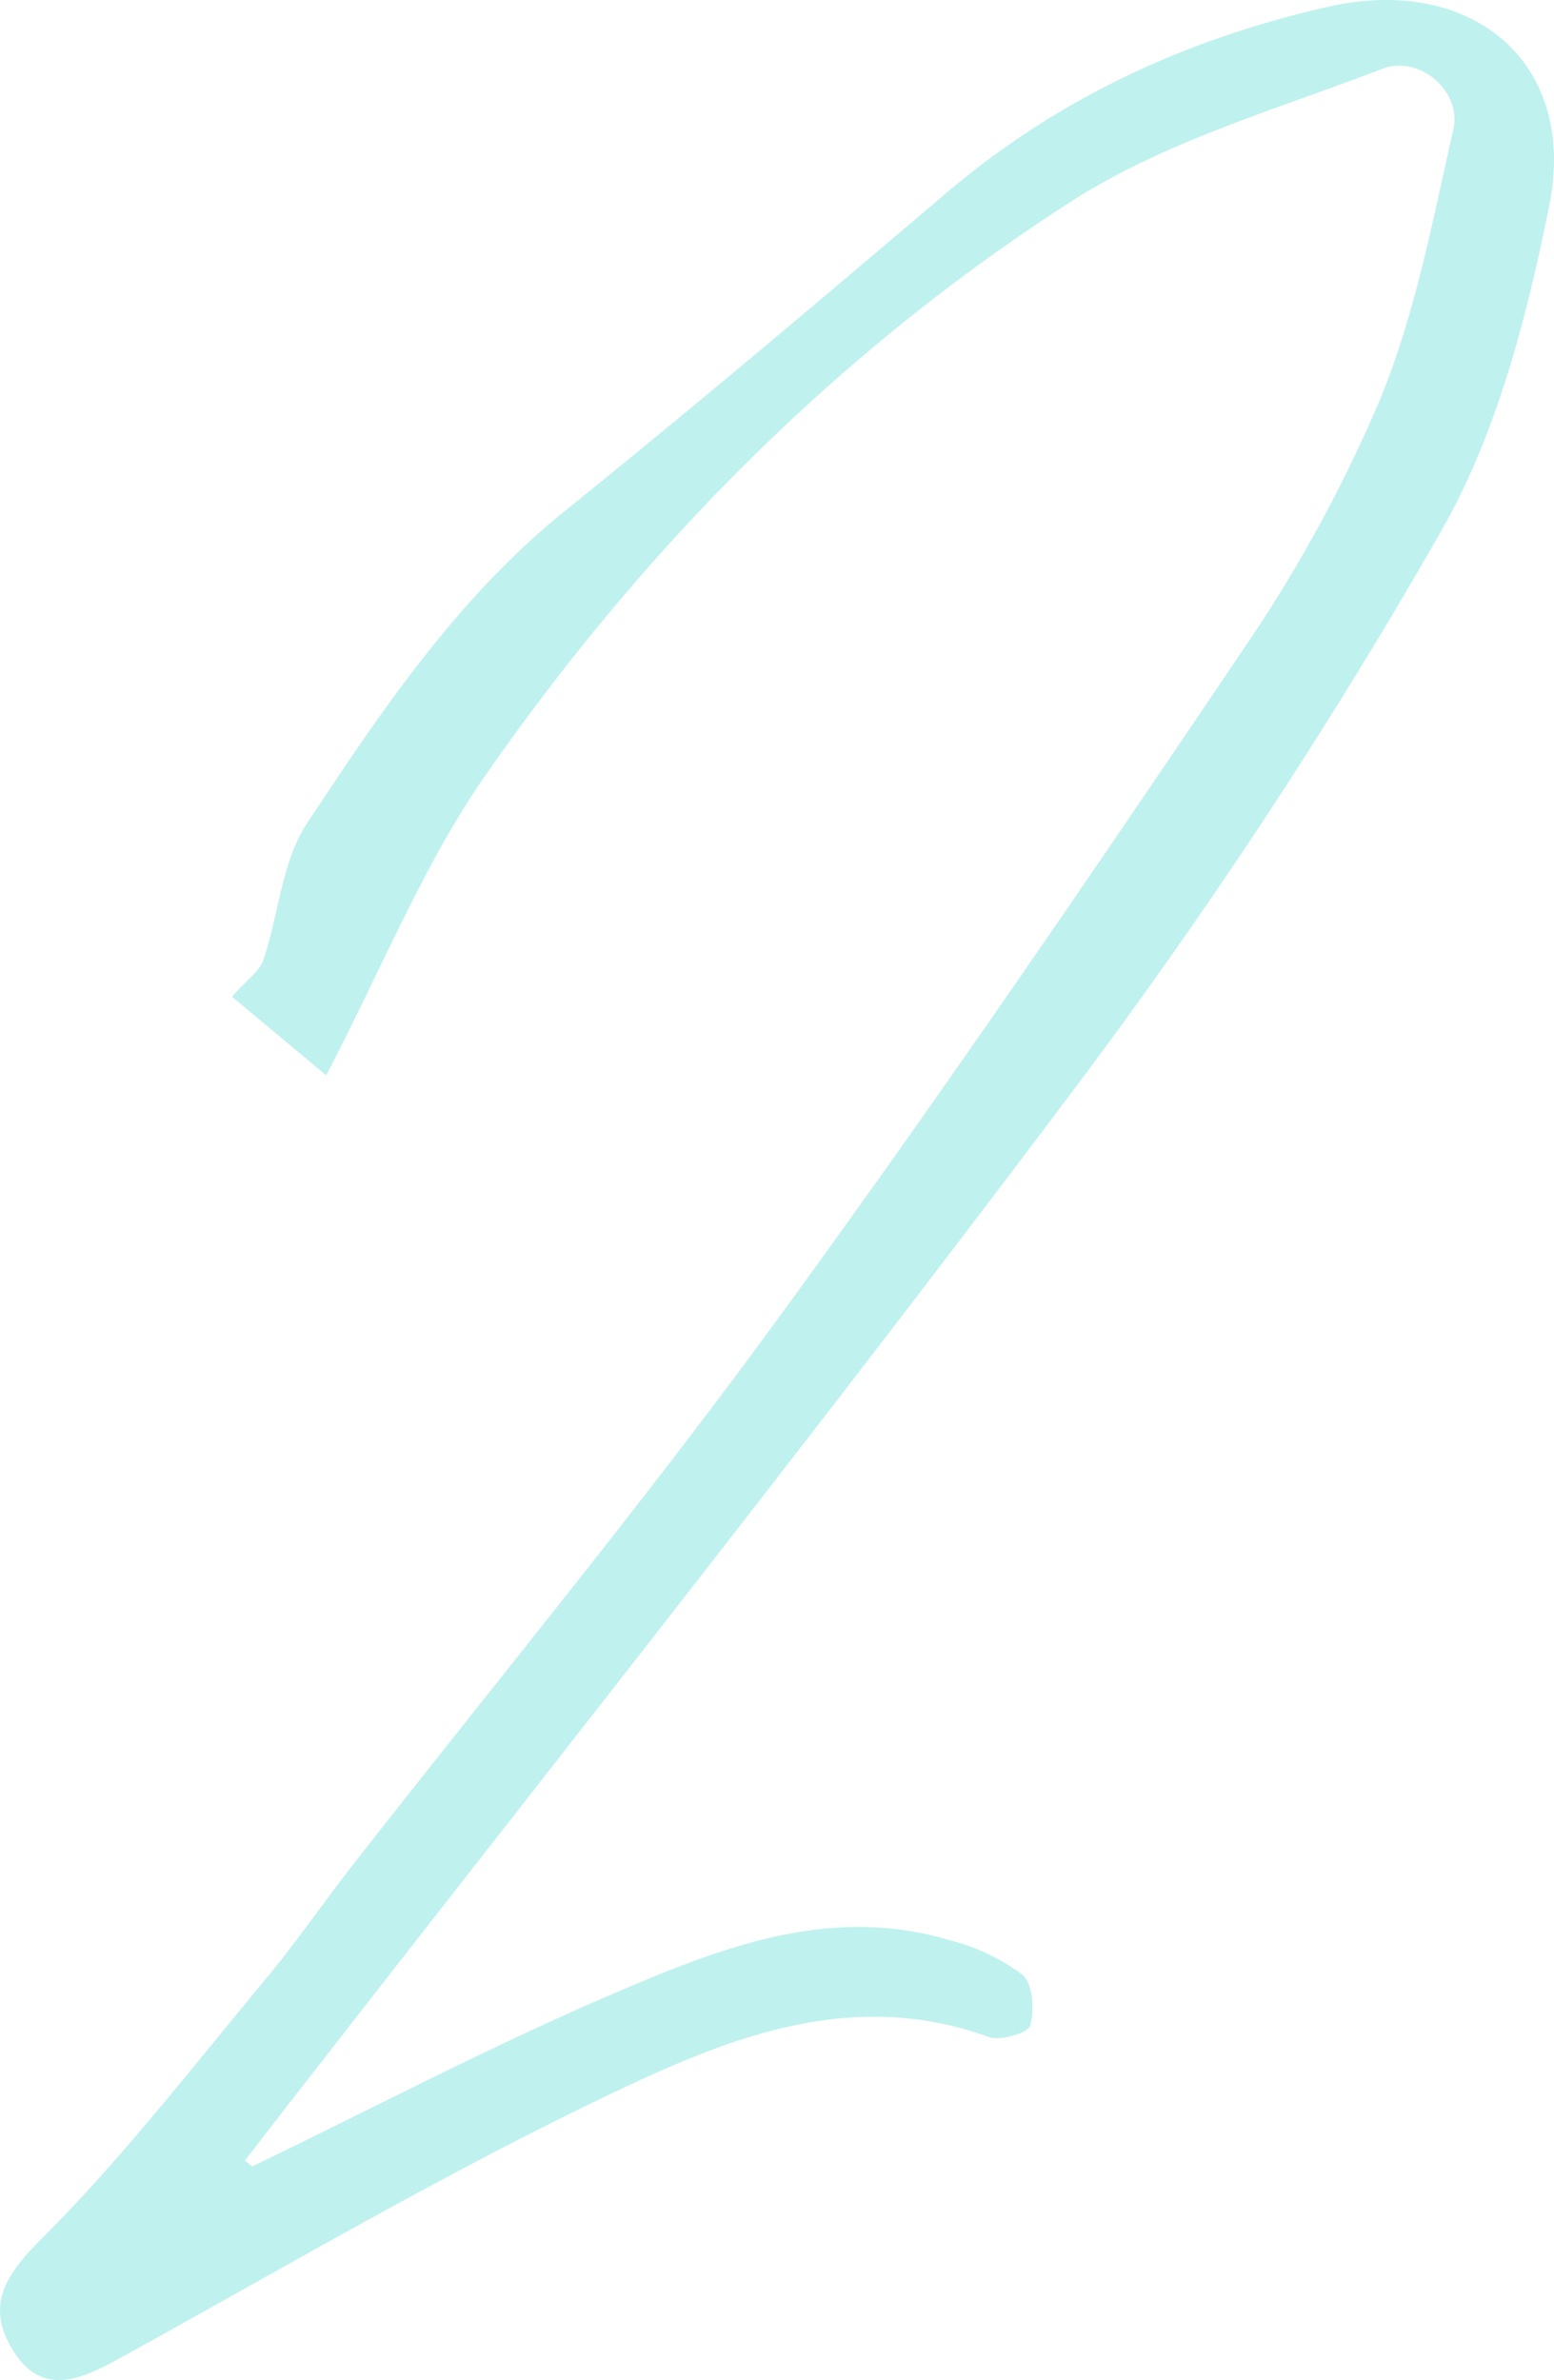 <svg xmlns="http://www.w3.org/2000/svg" width="155.324" height="237.837" viewBox="0 0 155.324 237.837"><path d="M115.566,222.371c11.94-5.766,23.7-11.95,35.876-17.175,10.707-4.594,21.754-9.059,33.876-5.422a20.7,20.7,0,0,1,7.232,3.443c1.038.861,1.2,3.5.78,5.073-.2.737-2.974,1.567-4.141,1.144-14-5.075-26.6.311-38.552,6.047-16.443,7.9-32.216,17.193-48.213,26-3.964,2.182-7.92,4.04-10.862-.876-2.663-4.455-.61-7.462,3.088-11.155,7.966-7.956,14.892-16.96,22.121-25.637,3.088-3.708,5.827-7.705,8.8-11.512,14.061-18,28.626-35.633,42.105-54.058C183.7,116.338,199.013,93.9,214.193,71.4A144.4,144.4,0,0,0,228.318,45.73c3.5-8.548,5.25-17.853,7.3-26.933.856-3.8-3.392-7.465-7.09-6.042C218,16.8,206.794,19.994,197.451,25.993c-23.4,15.023-42.812,34.684-58.655,57.481-6.141,8.837-10.224,19.1-15.838,29.859-3.088-2.574-6.128-5.111-9.421-7.855,1.443-1.643,2.739-2.511,3.141-3.686,1.547-4.534,1.828-9.806,4.359-13.634,7.467-11.3,15.056-22.579,25.844-31.274,12.846-10.358,25.457-21.012,38.033-31.7,11.173-9.495,23.974-15.416,38.225-18.638,14.325-3.238,24.959,5.566,22.06,19.909-2.253,11.148-5.225,22.759-10.8,32.5a531.564,531.564,0,0,1-35.891,54.7c-26.718,35.63-54.463,70.494-81.783,105.671-.633.818-1.258,1.643-1.886,2.463.243.192.483.387.726.58" transform="translate(-90.354 -5.878)" fill="#70e0db" opacity="0.443"/></svg>